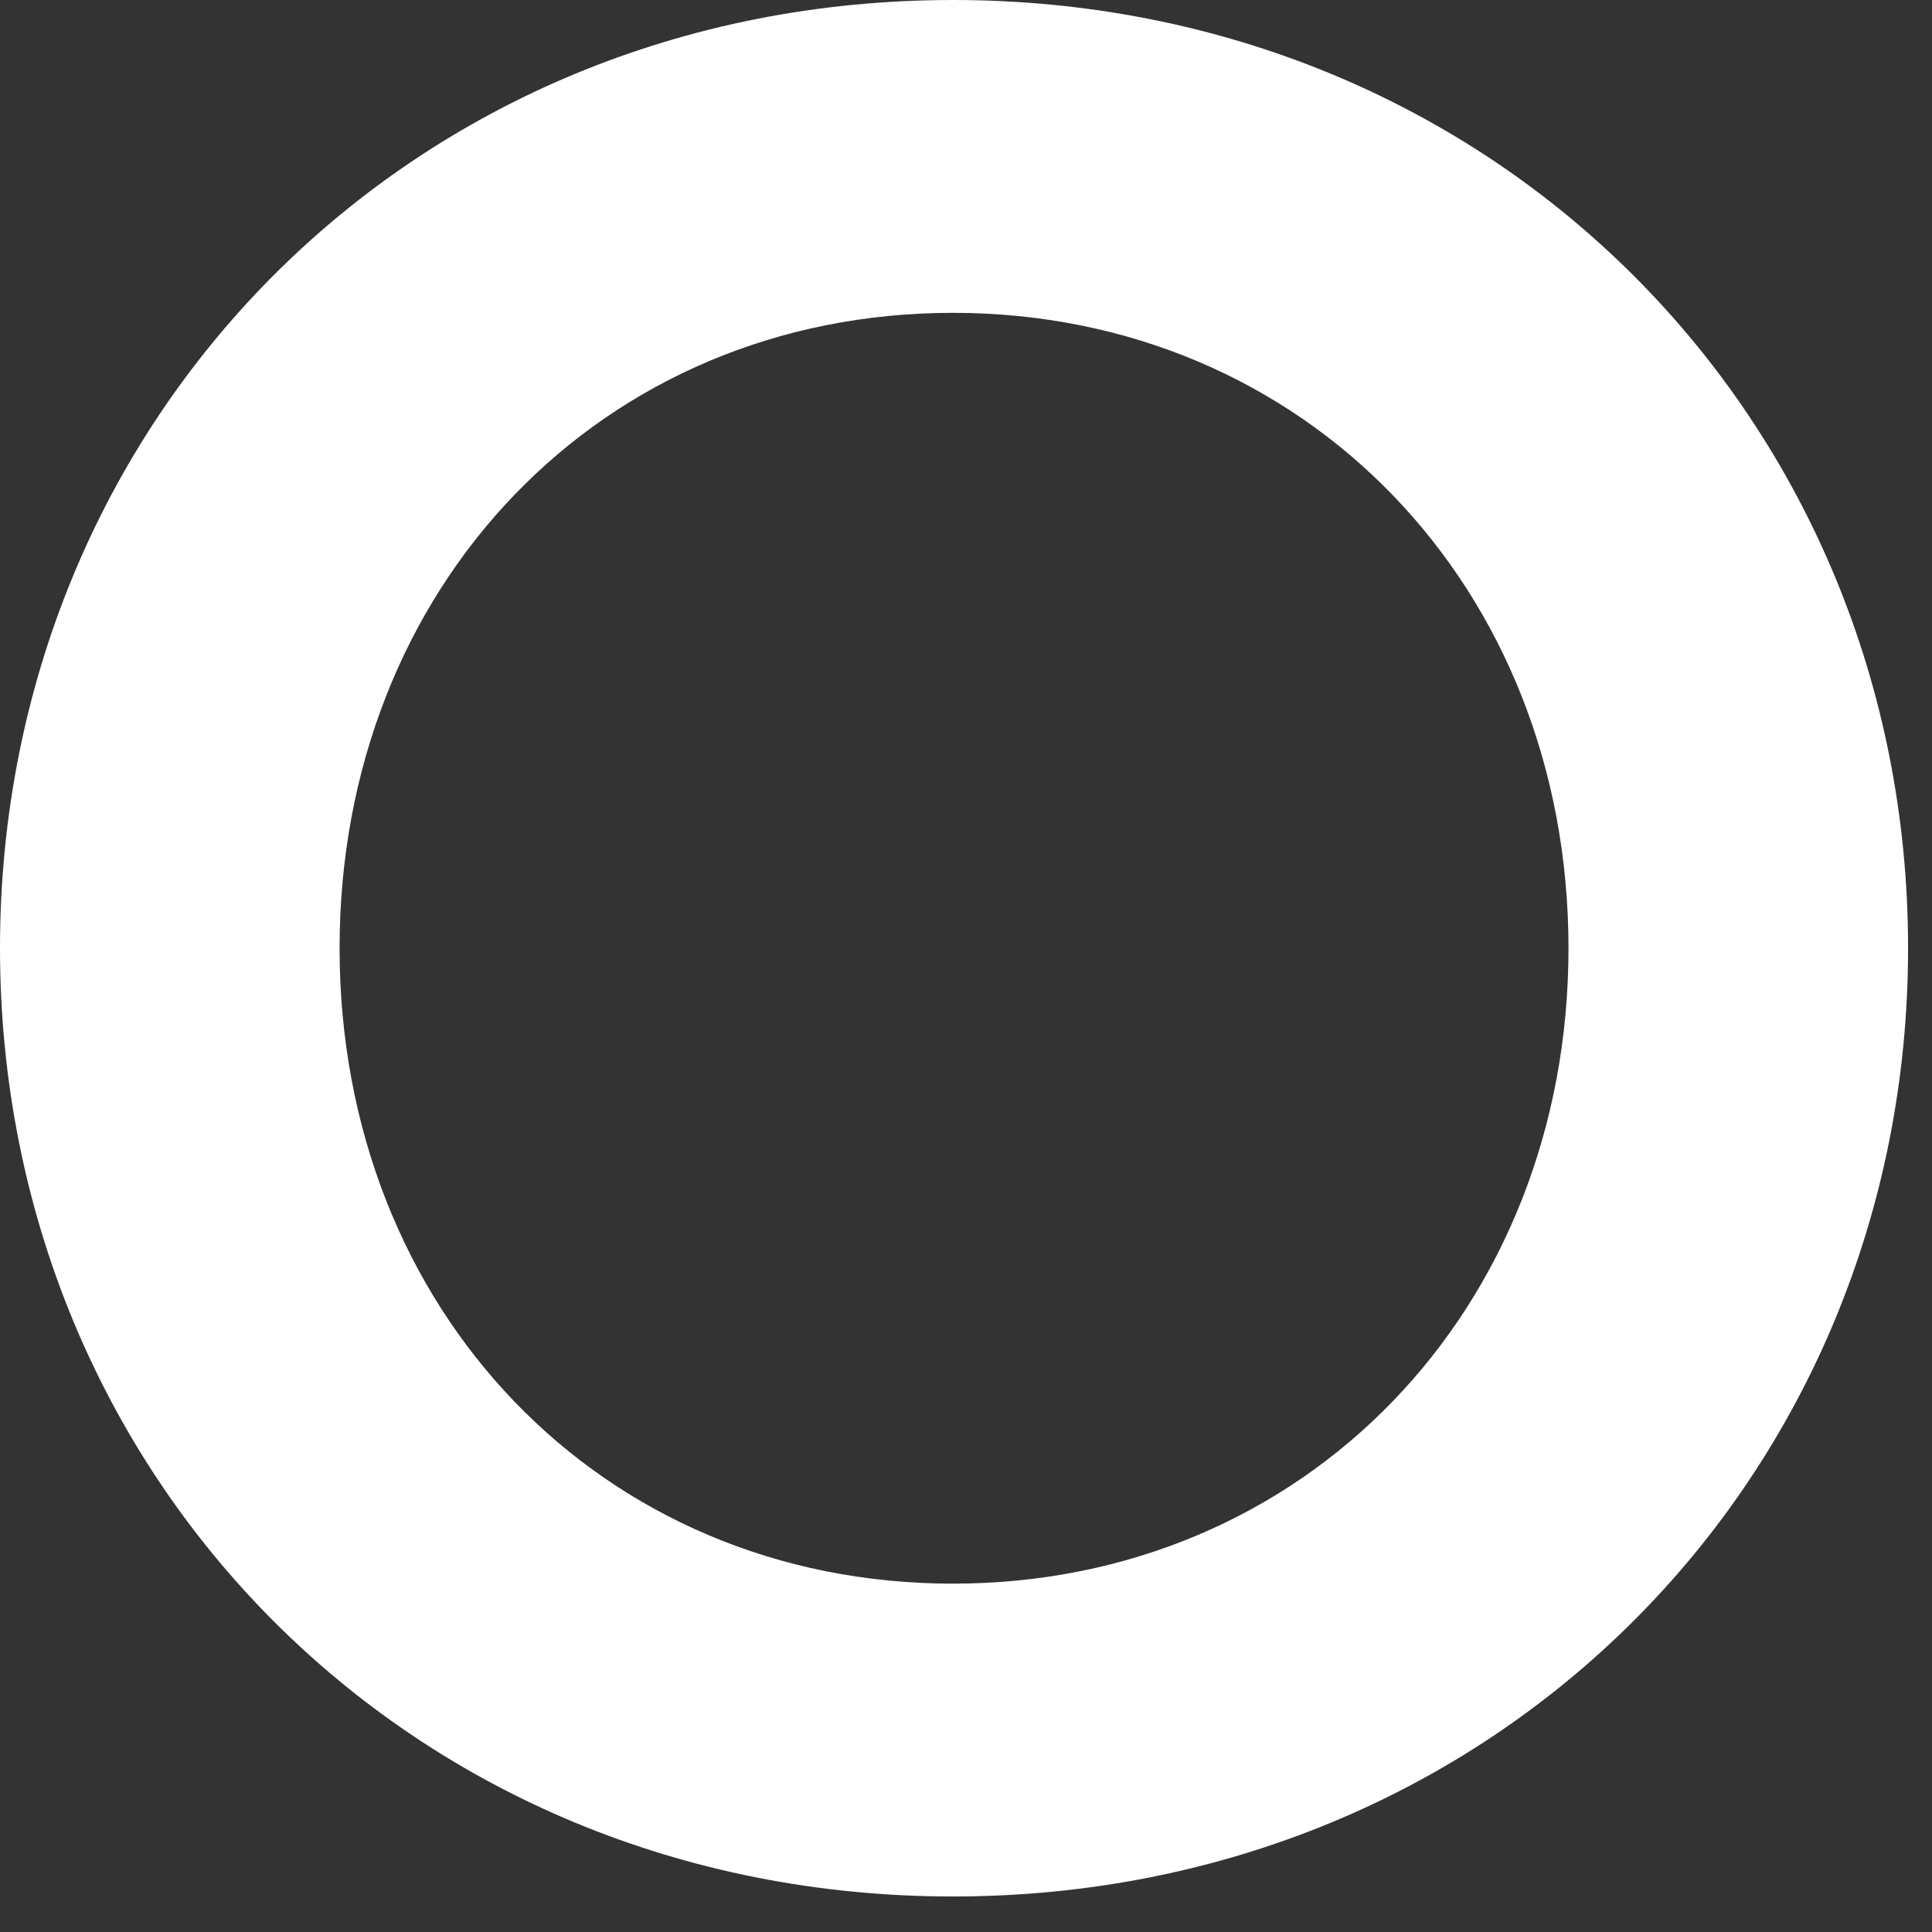 <?xml version="1.0" encoding="utf-8"?>
<svg xmlns="http://www.w3.org/2000/svg" fill="none" height="100%" overflow="visible" preserveAspectRatio="none" style="display: block;" viewBox="0 0 13 13" width="100%">
<rect x="0" y="0" width="13" height="13" fill="#333333" stroke="none"/>
<path d="M6.412 12.761C2.762 12.761 0 9.938 0 6.38C0 2.823 2.762 0 6.412 0C10.061 0 12.839 2.823 12.839 6.38C12.839 9.938 10.061 12.761 6.412 12.761ZM6.412 10.656C8.779 10.656 10.554 8.812 10.554 6.38C10.554 3.949 8.779 2.105 6.412 2.105C4.044 2.105 2.285 3.949 2.285 6.38C2.285 8.812 4.044 10.656 6.412 10.656Z" fill="white" id="Vector"/>
</svg>